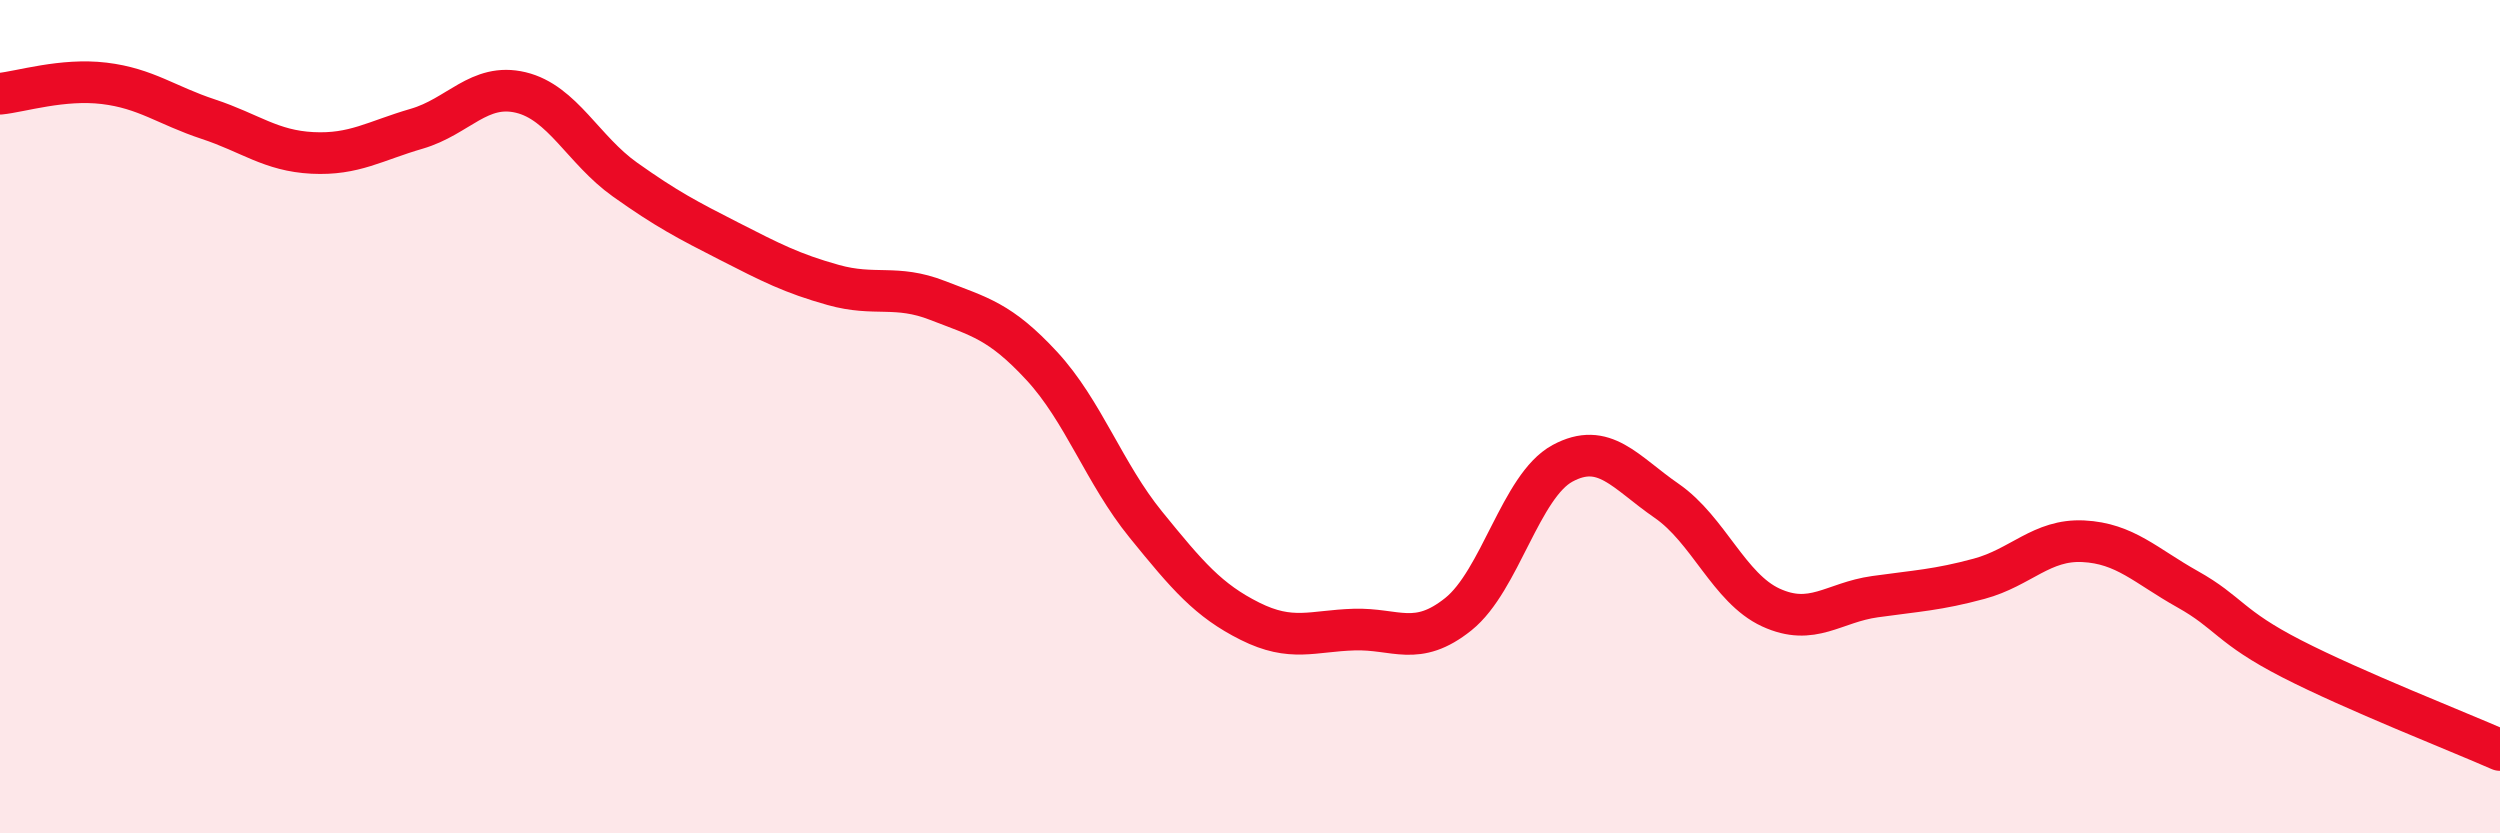 
    <svg width="60" height="20" viewBox="0 0 60 20" xmlns="http://www.w3.org/2000/svg">
      <path
        d="M 0,2.25 C 0.5,2.2 1.5,1.88 2.5,2 C 3.5,2.12 4,2.53 5,2.86 C 6,3.19 6.5,3.62 7.5,3.67 C 8.5,3.72 9,3.38 10,3.09 C 11,2.8 11.5,1.98 12.5,2.22 C 13.5,2.46 14,3.6 15,4.31 C 16,5.02 16.5,5.28 17.5,5.79 C 18.5,6.3 19,6.56 20,6.84 C 21,7.12 21.5,6.82 22.5,7.21 C 23.5,7.6 24,7.7 25,8.78 C 26,9.86 26.5,11.36 27.5,12.59 C 28.5,13.82 29,14.41 30,14.91 C 31,15.41 31.5,15.14 32.5,15.11 C 33.5,15.08 34,15.54 35,14.74 C 36,13.94 36.5,11.66 37.5,11.12 C 38.5,10.58 39,11.33 40,12.02 C 41,12.71 41.5,14.12 42.5,14.58 C 43.5,15.04 44,14.46 45,14.32 C 46,14.18 46.5,14.16 47.5,13.89 C 48.5,13.62 49,12.94 50,12.99 C 51,13.04 51.5,13.58 52.5,14.14 C 53.5,14.7 53.5,15.04 55,15.81 C 56.5,16.58 59,17.56 60,18L60 20L0 20Z"
        fill="#EB0A25"
        opacity="0.1"
        stroke-linecap="round"
        stroke-linejoin="round"
      />
      <path
        d="M 0,2.25 C 0.5,2.2 1.5,1.88 2.5,2 C 3.5,2.12 4,2.53 5,2.86 C 6,3.19 6.5,3.62 7.5,3.67 C 8.5,3.72 9,3.38 10,3.09 C 11,2.8 11.5,1.98 12.5,2.22 C 13.5,2.46 14,3.6 15,4.31 C 16,5.02 16.5,5.28 17.5,5.79 C 18.5,6.3 19,6.56 20,6.84 C 21,7.12 21.5,6.82 22.5,7.21 C 23.5,7.6 24,7.7 25,8.78 C 26,9.86 26.5,11.36 27.5,12.59 C 28.5,13.82 29,14.41 30,14.91 C 31,15.41 31.5,15.14 32.5,15.11 C 33.5,15.08 34,15.54 35,14.74 C 36,13.94 36.5,11.66 37.5,11.12 C 38.5,10.58 39,11.33 40,12.02 C 41,12.71 41.5,14.12 42.5,14.58 C 43.5,15.04 44,14.46 45,14.32 C 46,14.18 46.5,14.16 47.5,13.89 C 48.5,13.62 49,12.94 50,12.99 C 51,13.04 51.5,13.58 52.5,14.14 C 53.5,14.7 53.5,15.04 55,15.81 C 56.5,16.58 59,17.56 60,18"
        stroke="#EB0A25"
        stroke-width="1"
        fill="none"
        stroke-linecap="round"
        stroke-linejoin="round"
      />
    </svg>
  